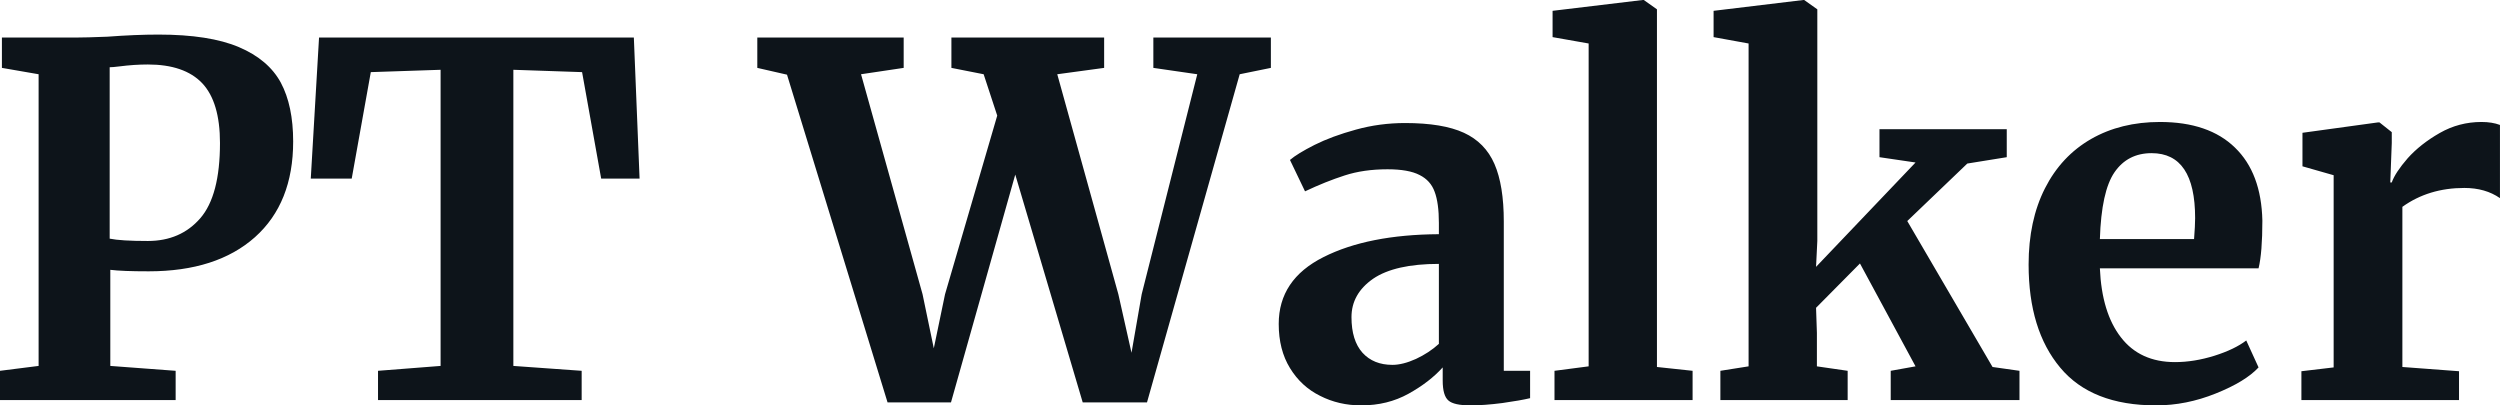 <svg fill="#0d141a" viewBox="0 0 117.852 19.113" height="100%" width="100%" xmlns="http://www.w3.org/2000/svg"><path preserveAspectRatio="none" d="M1.82 17.25L1.82 3.50L0.09 3.20L0.09 1.77L3.57 1.77Q4.05 1.77 5.06 1.73L5.06 1.73Q6.39 1.63 7.47 1.63L7.47 1.63Q9.87 1.63 11.26 2.22Q12.65 2.81 13.24 3.90Q13.82 4.99 13.82 6.67L13.82 6.67Q13.82 9.57 12.02 11.18Q10.21 12.79 7.01 12.79L7.01 12.79Q5.75 12.79 5.20 12.72L5.20 12.72L5.20 17.25L8.28 17.48L8.28 18.86L0 18.86L0 17.48L1.82 17.25ZM5.17 11.25Q5.70 11.36 6.97 11.36L6.97 11.36Q8.51 11.36 9.44 10.29Q10.37 9.22 10.37 6.74L10.37 6.74Q10.37 4.81 9.53 3.92Q8.69 3.04 6.97 3.04L6.97 3.04Q6.33 3.04 5.63 3.13L5.63 3.13Q5.31 3.17 5.17 3.17L5.17 3.17L5.17 11.25ZM20.77 17.25L20.77 3.29L17.48 3.40L16.58 8.42L14.65 8.42L15.04 1.77L29.88 1.77L30.15 8.42L28.34 8.42L27.44 3.40L24.20 3.29L24.20 17.25L27.42 17.48L27.42 18.86L17.82 18.86L17.82 17.48L20.77 17.25ZM35.70 3.20L35.70 1.77L42.60 1.77L42.60 3.20L40.59 3.50L43.49 13.87L44.02 16.42L44.55 13.87L47.01 5.45L46.37 3.50L44.85 3.20L44.85 1.77L52.05 1.77L52.05 3.20L49.84 3.50L52.72 13.87L53.34 16.63L53.82 13.87L56.44 3.50L54.37 3.20L54.37 1.77L59.91 1.77L59.91 3.20L58.44 3.50L54.07 18.97L51.04 18.97L47.86 8.23L44.83 18.97L41.84 18.97L37.10 3.52L35.70 3.20ZM60.28 15.27Q60.28 13.18 62.39 12.12Q64.49 11.06 67.83 11.04L67.83 11.04L67.83 10.51Q67.83 9.57 67.63 9.04Q67.44 8.51 66.92 8.25Q66.40 7.98 65.41 7.98L65.41 7.98Q64.28 7.98 63.39 8.27Q62.49 8.56 61.52 9.02L61.52 9.02L60.81 7.54Q61.16 7.24 61.97 6.83Q62.79 6.42 63.92 6.11Q65.04 5.80 66.24 5.80L66.24 5.80Q68.01 5.80 69.01 6.26Q70.01 6.72 70.45 7.73Q70.89 8.74 70.89 10.44L70.89 10.44L70.89 17.48L72.13 17.48L72.13 18.77Q71.67 18.88 70.82 19.00Q69.97 19.11 69.32 19.11L69.32 19.11Q68.54 19.11 68.28 18.88Q68.01 18.65 68.01 17.94L68.01 17.94L68.01 17.32Q67.39 18.01 66.40 18.56Q65.41 19.11 64.17 19.11L64.17 19.11Q63.11 19.11 62.23 18.66Q61.34 18.22 60.81 17.35Q60.28 16.49 60.28 15.27L60.28 15.27ZM65.64 17.20Q66.13 17.20 66.75 16.92Q67.37 16.63 67.83 16.21L67.83 16.21L67.83 12.44Q65.76 12.44 64.73 13.14Q63.71 13.85 63.71 14.95L63.71 14.95Q63.71 16.05 64.23 16.63Q64.75 17.20 65.64 17.20L65.64 17.20ZM74.89 17.27L74.89 2.05L73.19 1.75L73.19 0.51L77.44 0L77.49 0L78.11 0.44L78.11 17.30L79.79 17.48L79.79 18.86L73.28 18.86L73.28 17.48L74.89 17.27ZM82.43 17.27L82.43 2.05L80.78 1.75L80.78 0.51L85.01 0L85.05 0L85.67 0.44L85.67 11.36L85.61 12.58L90.30 7.66L88.60 7.41L88.60 6.09L94.60 6.09L94.60 7.41L92.74 7.71L89.91 10.42L93.93 17.30L95.20 17.48L95.20 18.86L89.13 18.86L89.13 17.48L90.30 17.27L87.68 12.42L85.61 14.51L85.65 15.69L85.65 17.27L87.10 17.48L87.10 18.86L81.10 18.86L81.10 17.48L82.43 17.27ZM101.64 19.11Q98.60 19.11 97.12 17.33Q95.63 15.55 95.63 12.47L95.63 12.47Q95.63 10.40 96.40 8.88Q97.17 7.36 98.58 6.55Q99.98 5.75 101.82 5.75L101.82 5.75Q104.12 5.75 105.36 6.96Q106.60 8.16 106.65 10.40L106.65 10.40Q106.65 11.91 106.47 12.65L106.47 12.65L98.99 12.65Q99.08 14.74 99.98 15.90Q100.88 17.07 102.53 17.07L102.53 17.07Q103.43 17.07 104.39 16.77Q105.34 16.47 105.89 16.05L105.89 16.05L106.47 17.32Q105.85 17.99 104.45 18.55Q103.06 19.11 101.64 19.11L101.64 19.11ZM98.99 11.27L103.43 11.27Q103.48 10.63 103.48 10.28L103.48 10.28Q103.48 7.22 101.43 7.22L101.43 7.22Q100.30 7.22 99.68 8.12Q99.06 9.02 98.99 11.27L98.99 11.27ZM108.49 18.86L108.49 17.50L110.01 17.32L110.01 8.26L108.54 7.84L108.54 6.26L112.10 5.77L112.17 5.77L112.75 6.23L112.75 6.74L112.68 8.60L112.75 8.60Q112.91 8.14 113.50 7.46Q114.10 6.79 115.01 6.27Q115.92 5.75 116.98 5.75L116.98 5.75Q117.48 5.75 117.85 5.89L117.85 5.89L117.85 9.34Q117.16 8.86 116.17 8.86L116.17 8.86Q114.49 8.86 113.25 9.75L113.25 9.75L113.25 17.30L115.92 17.50L115.92 18.86L108.49 18.86Z"></path></svg>